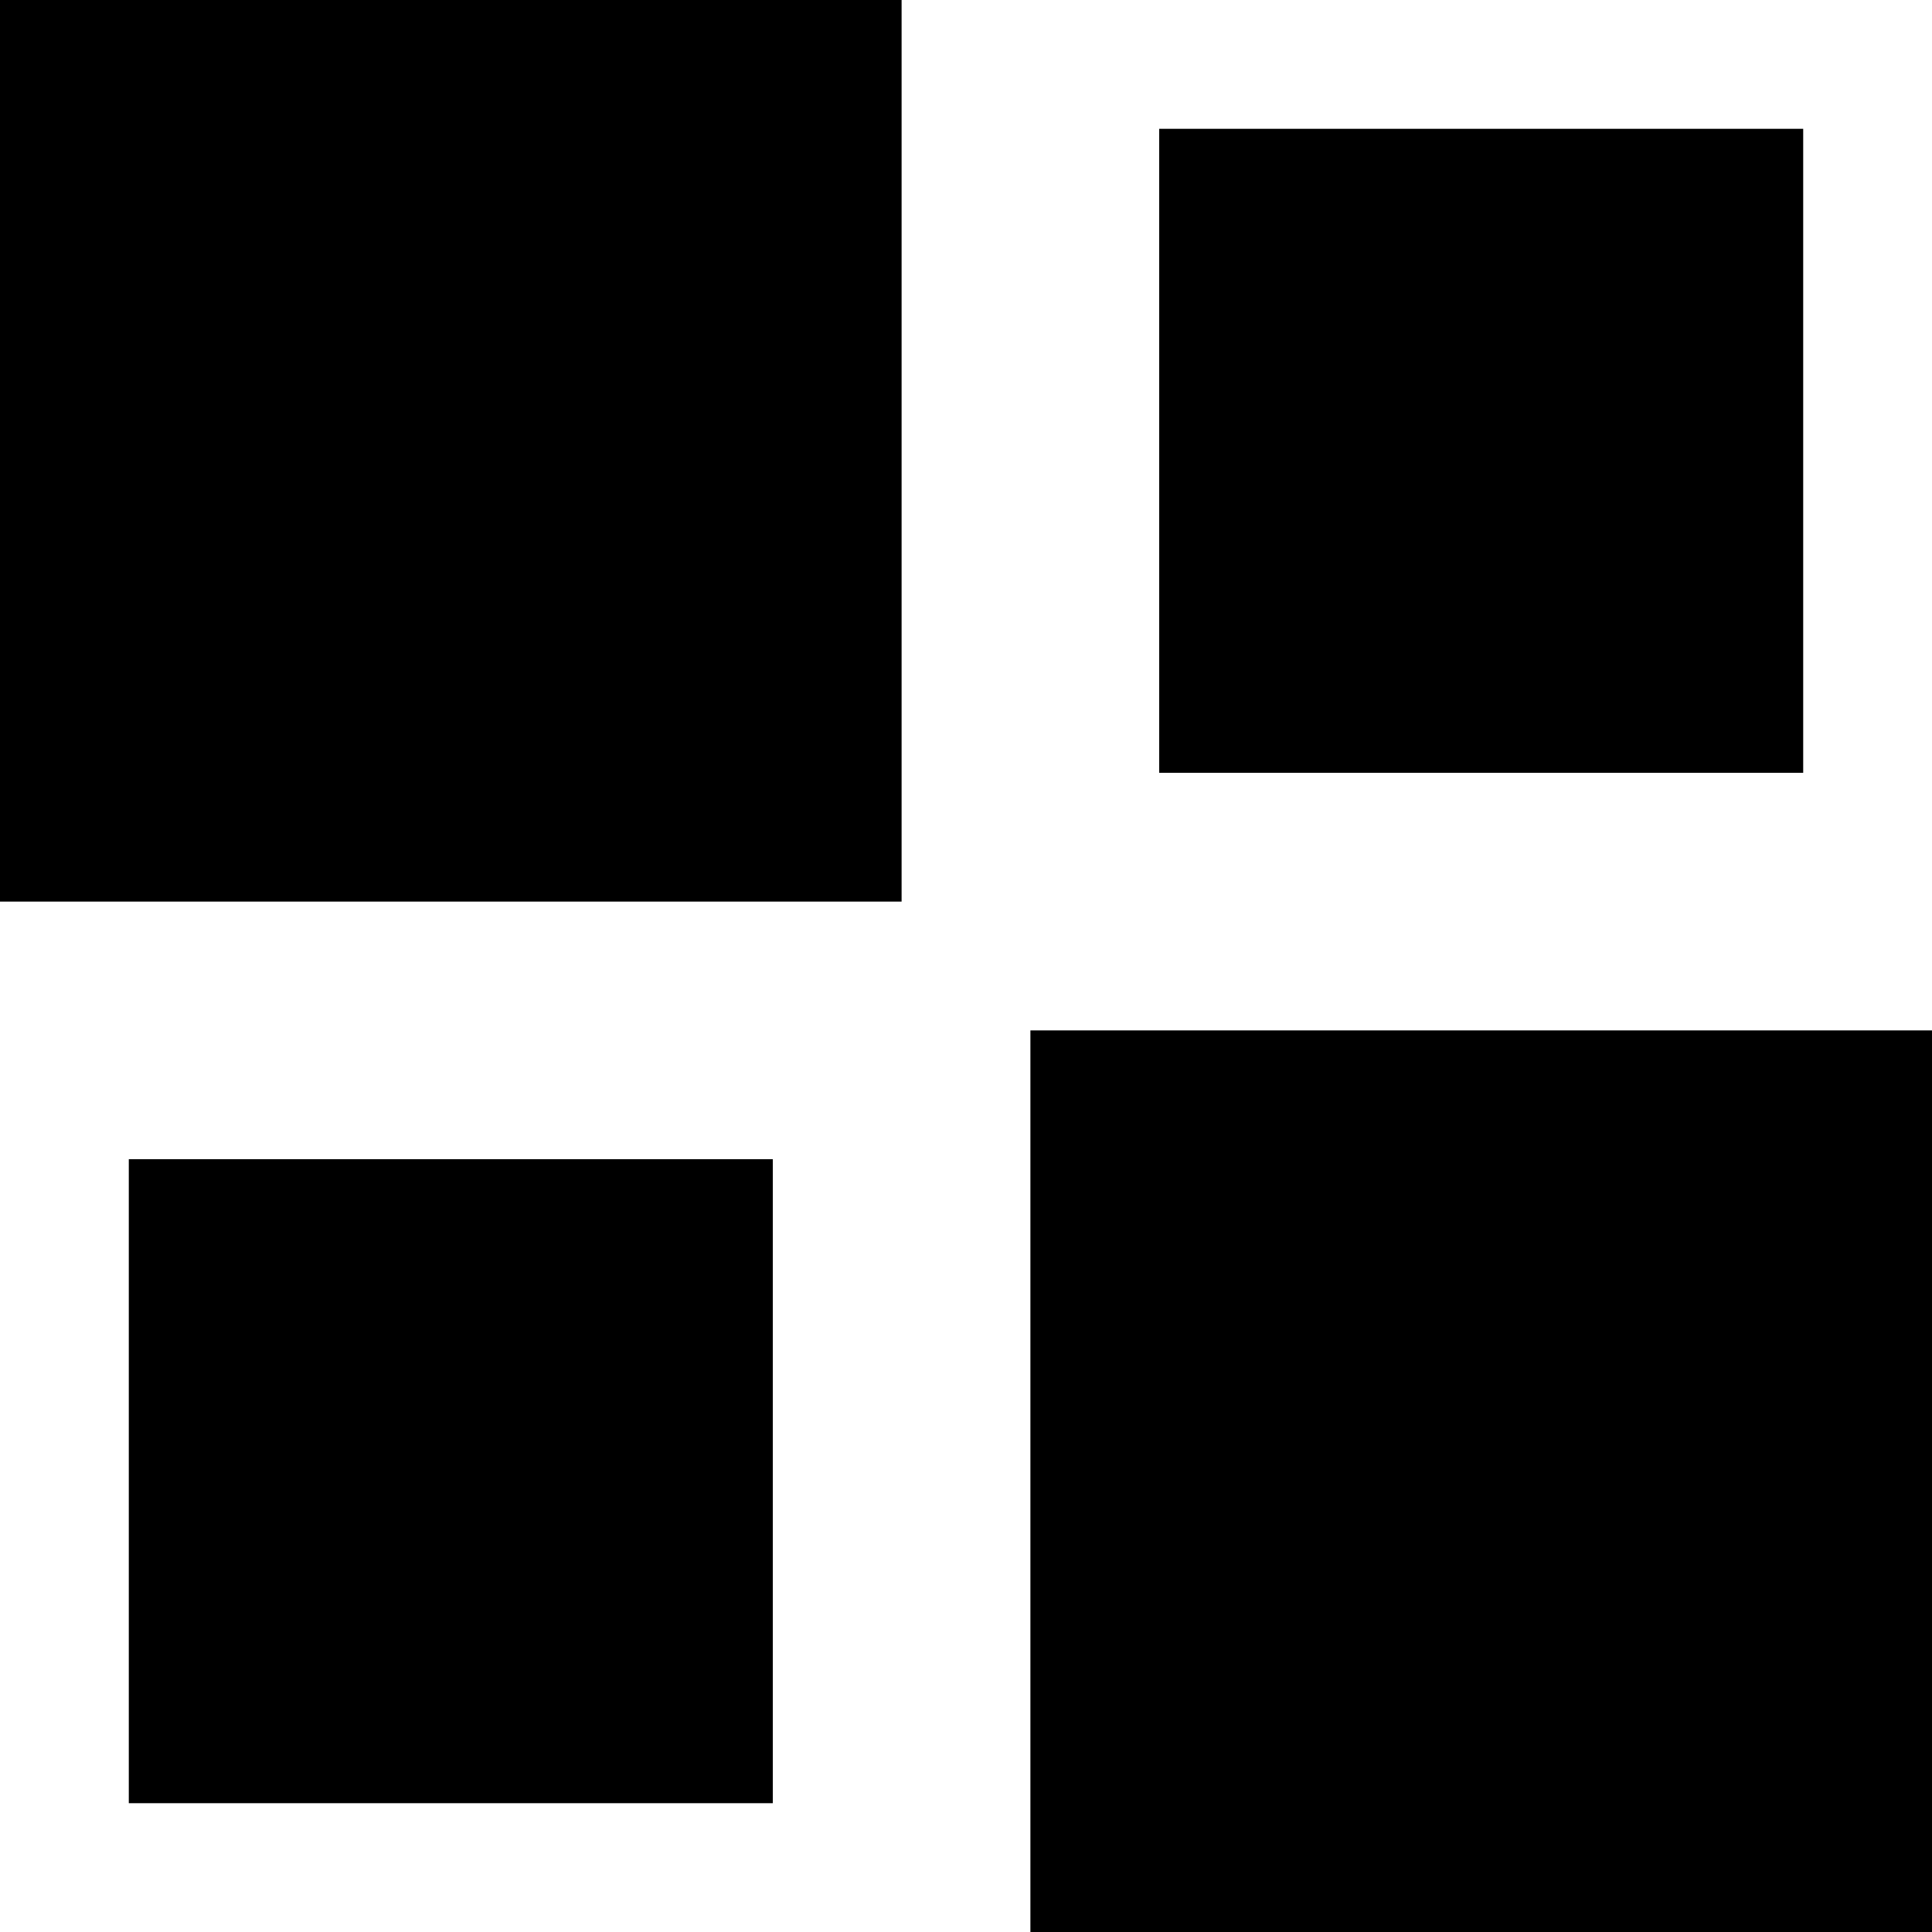 <svg width="15" height="15" viewBox="0 0 15 15" fill="none" xmlns="http://www.w3.org/2000/svg">
<rect width="7" height="7" fill="black"/>
<rect x="8" y="8" width="7" height="7" fill="black"/>
<rect x="1" y="9" width="5" height="5" fill="black"/>
<rect x="9" y="1" width="5" height="5" fill="black"/>
</svg>

